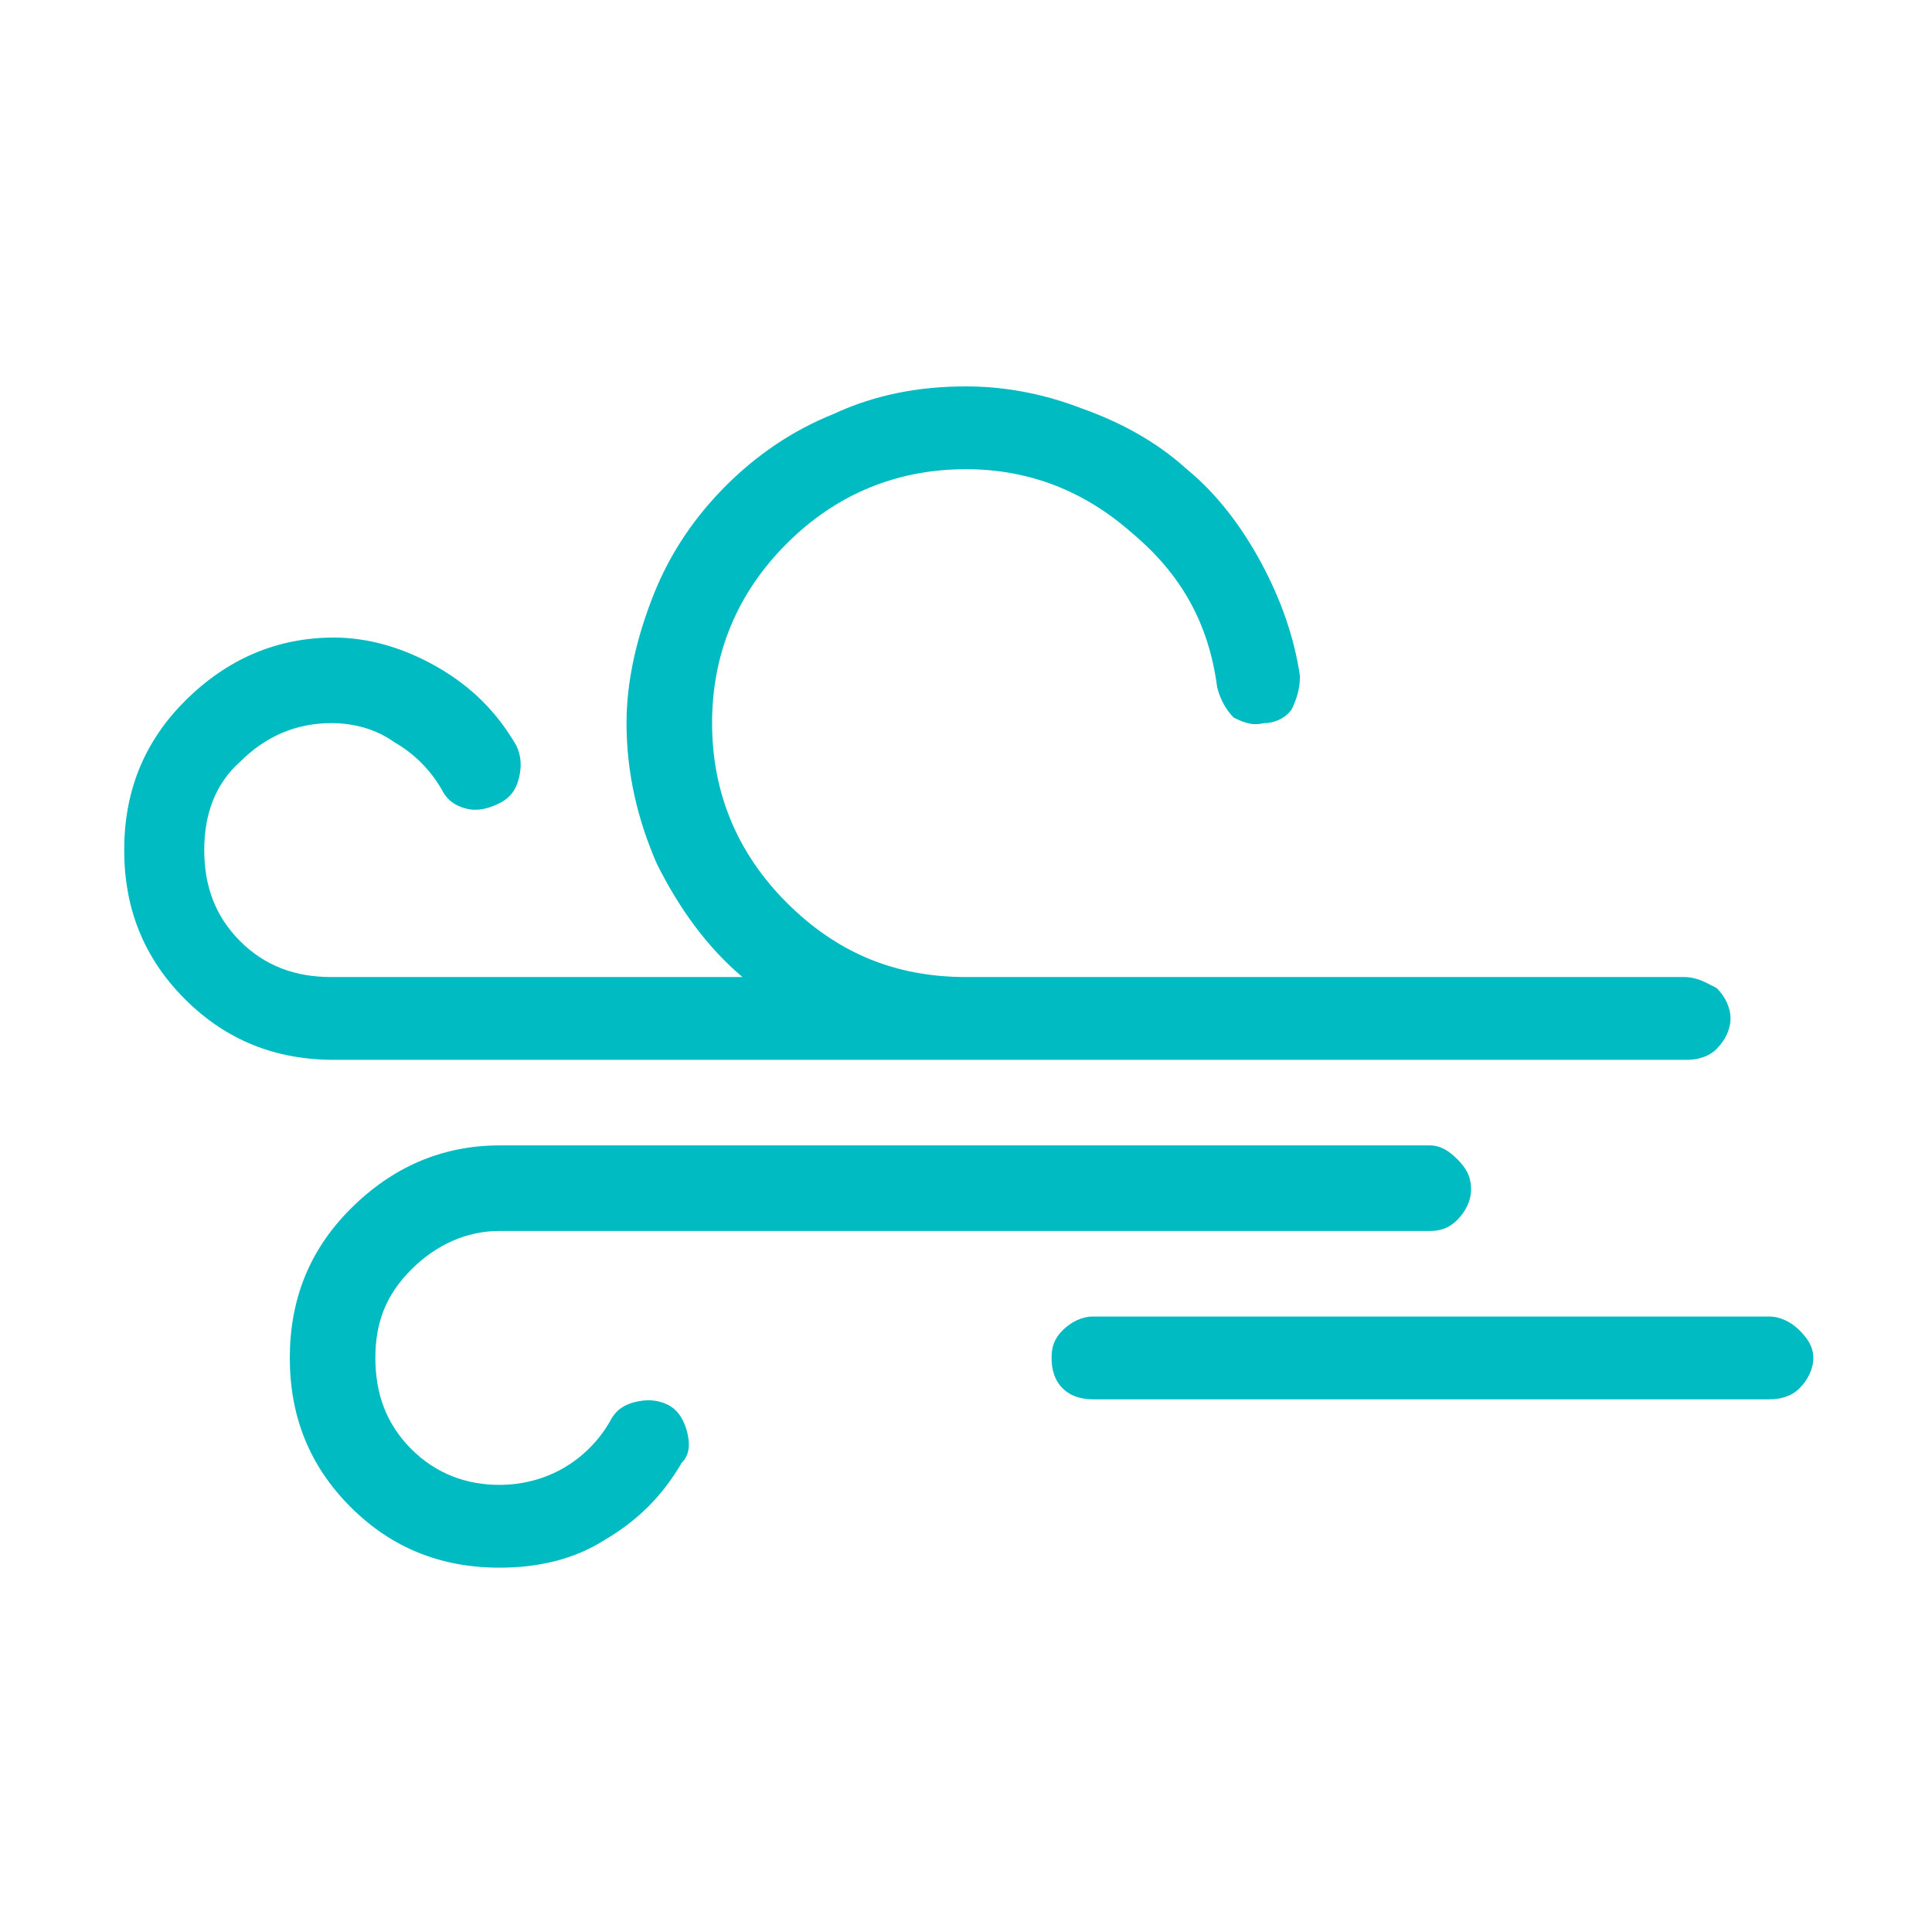 <?xml version="1.0" encoding="utf-8"?>
<!-- Generator: Adobe Illustrator 25.2.3, SVG Export Plug-In . SVG Version: 6.00 Build 0)  -->
<svg version="1.1" id="Layer_1" xmlns="http://www.w3.org/2000/svg" xmlns:xlink="http://www.w3.org/1999/xlink" x="0px" y="0px"
	 width="70px" height="70px" viewBox="0 0 70 70" style="enable-background:new 0 0 70 70;" xml:space="preserve">
<style type="text/css">
	.st0{fill:#00BBC1;}
</style>
<path class="st0" d="M64.1,50.7H39.6c-0.4,0-0.8-0.1-1.1-0.4c-0.3-0.3-0.4-0.7-0.4-1.1c0-0.4,0.1-0.7,0.4-1c0.3-0.3,0.7-0.5,1.1-0.5
	h24.5c0.4,0,0.8,0.2,1.1,0.5c0.3,0.3,0.5,0.6,0.5,1c0,0.4-0.2,0.8-0.5,1.1C64.9,50.6,64.5,50.7,64.1,50.7z M61,35.4H35
	c-2.6,0-4.7-0.9-6.5-2.7c-1.8-1.8-2.7-4-2.7-6.5c0-2.5,0.9-4.7,2.7-6.5c1.8-1.8,4-2.7,6.5-2.7c2.3,0,4.3,0.8,6,2.3
	c1.8,1.5,2.8,3.3,3.1,5.6c0.1,0.4,0.3,0.8,0.6,1.1c0.4,0.2,0.7,0.3,1.1,0.2c0.4,0,0.8-0.2,1-0.5c0.2-0.4,0.3-0.8,0.3-1.2
	c-0.2-1.4-0.7-2.8-1.4-4.1c-0.7-1.3-1.6-2.5-2.7-3.4c-1.1-1-2.4-1.7-3.8-2.2C37.9,14.3,36.5,14,35,14c-1.7,0-3.3,0.3-4.8,1
	c-1.5,0.6-2.8,1.5-3.9,2.6c-1.1,1.1-2,2.4-2.6,3.9c-0.6,1.5-1,3.1-1,4.7c0,1.8,0.4,3.5,1.1,5.1c0.8,1.6,1.8,3,3.1,4.1H12
	c-1.3,0-2.4-0.4-3.3-1.3c-0.9-0.9-1.3-2-1.3-3.3c0-1.3,0.4-2.4,1.3-3.2c0.9-0.9,2-1.4,3.3-1.4c0.8,0,1.6,0.2,2.3,0.7
	c0.7,0.4,1.3,1,1.7,1.7c0.2,0.4,0.5,0.6,0.9,0.7c0.4,0.1,0.8,0,1.2-0.2c0.4-0.2,0.6-0.5,0.7-0.9c0.1-0.4,0.1-0.8-0.1-1.2
	c-0.7-1.2-1.6-2.1-2.8-2.8c-1.2-0.7-2.5-1.1-3.8-1.1c-2.1,0-3.9,0.8-5.4,2.3c-1.5,1.5-2.2,3.3-2.2,5.4c0,2.1,0.7,3.9,2.2,5.4
	c1.5,1.5,3.3,2.2,5.4,2.2h49c0.4,0,0.8-0.1,1.1-0.4c0.3-0.3,0.5-0.7,0.5-1.1c0-0.4-0.2-0.8-0.5-1.1C61.8,35.6,61.5,35.4,61,35.4z
	 M18.1,56.8c-2.1,0-3.9-0.7-5.4-2.2c-1.5-1.5-2.2-3.3-2.2-5.4c0-2.1,0.7-3.9,2.2-5.4c1.5-1.5,3.3-2.3,5.4-2.3h33.7
	c0.4,0,0.7,0.2,1,0.5c0.3,0.3,0.5,0.6,0.5,1.1c0,0.4-0.2,0.8-0.5,1.1c-0.3,0.3-0.6,0.4-1,0.4H18.1c-1.2,0-2.3,0.5-3.2,1.4
	c-0.9,0.9-1.3,1.9-1.3,3.2c0,1.3,0.4,2.4,1.3,3.3c0.9,0.9,2,1.3,3.2,1.3c0.8,0,1.6-0.2,2.3-0.6c0.7-0.4,1.3-1,1.7-1.7
	c0.2-0.4,0.5-0.6,0.9-0.7c0.4-0.1,0.8-0.1,1.2,0.1c0.4,0.2,0.6,0.6,0.7,1c0.1,0.4,0.1,0.8-0.2,1.1c-0.7,1.2-1.6,2.1-2.8,2.8
	C20.8,56.5,19.5,56.8,18.1,56.8z"/>
</svg>
